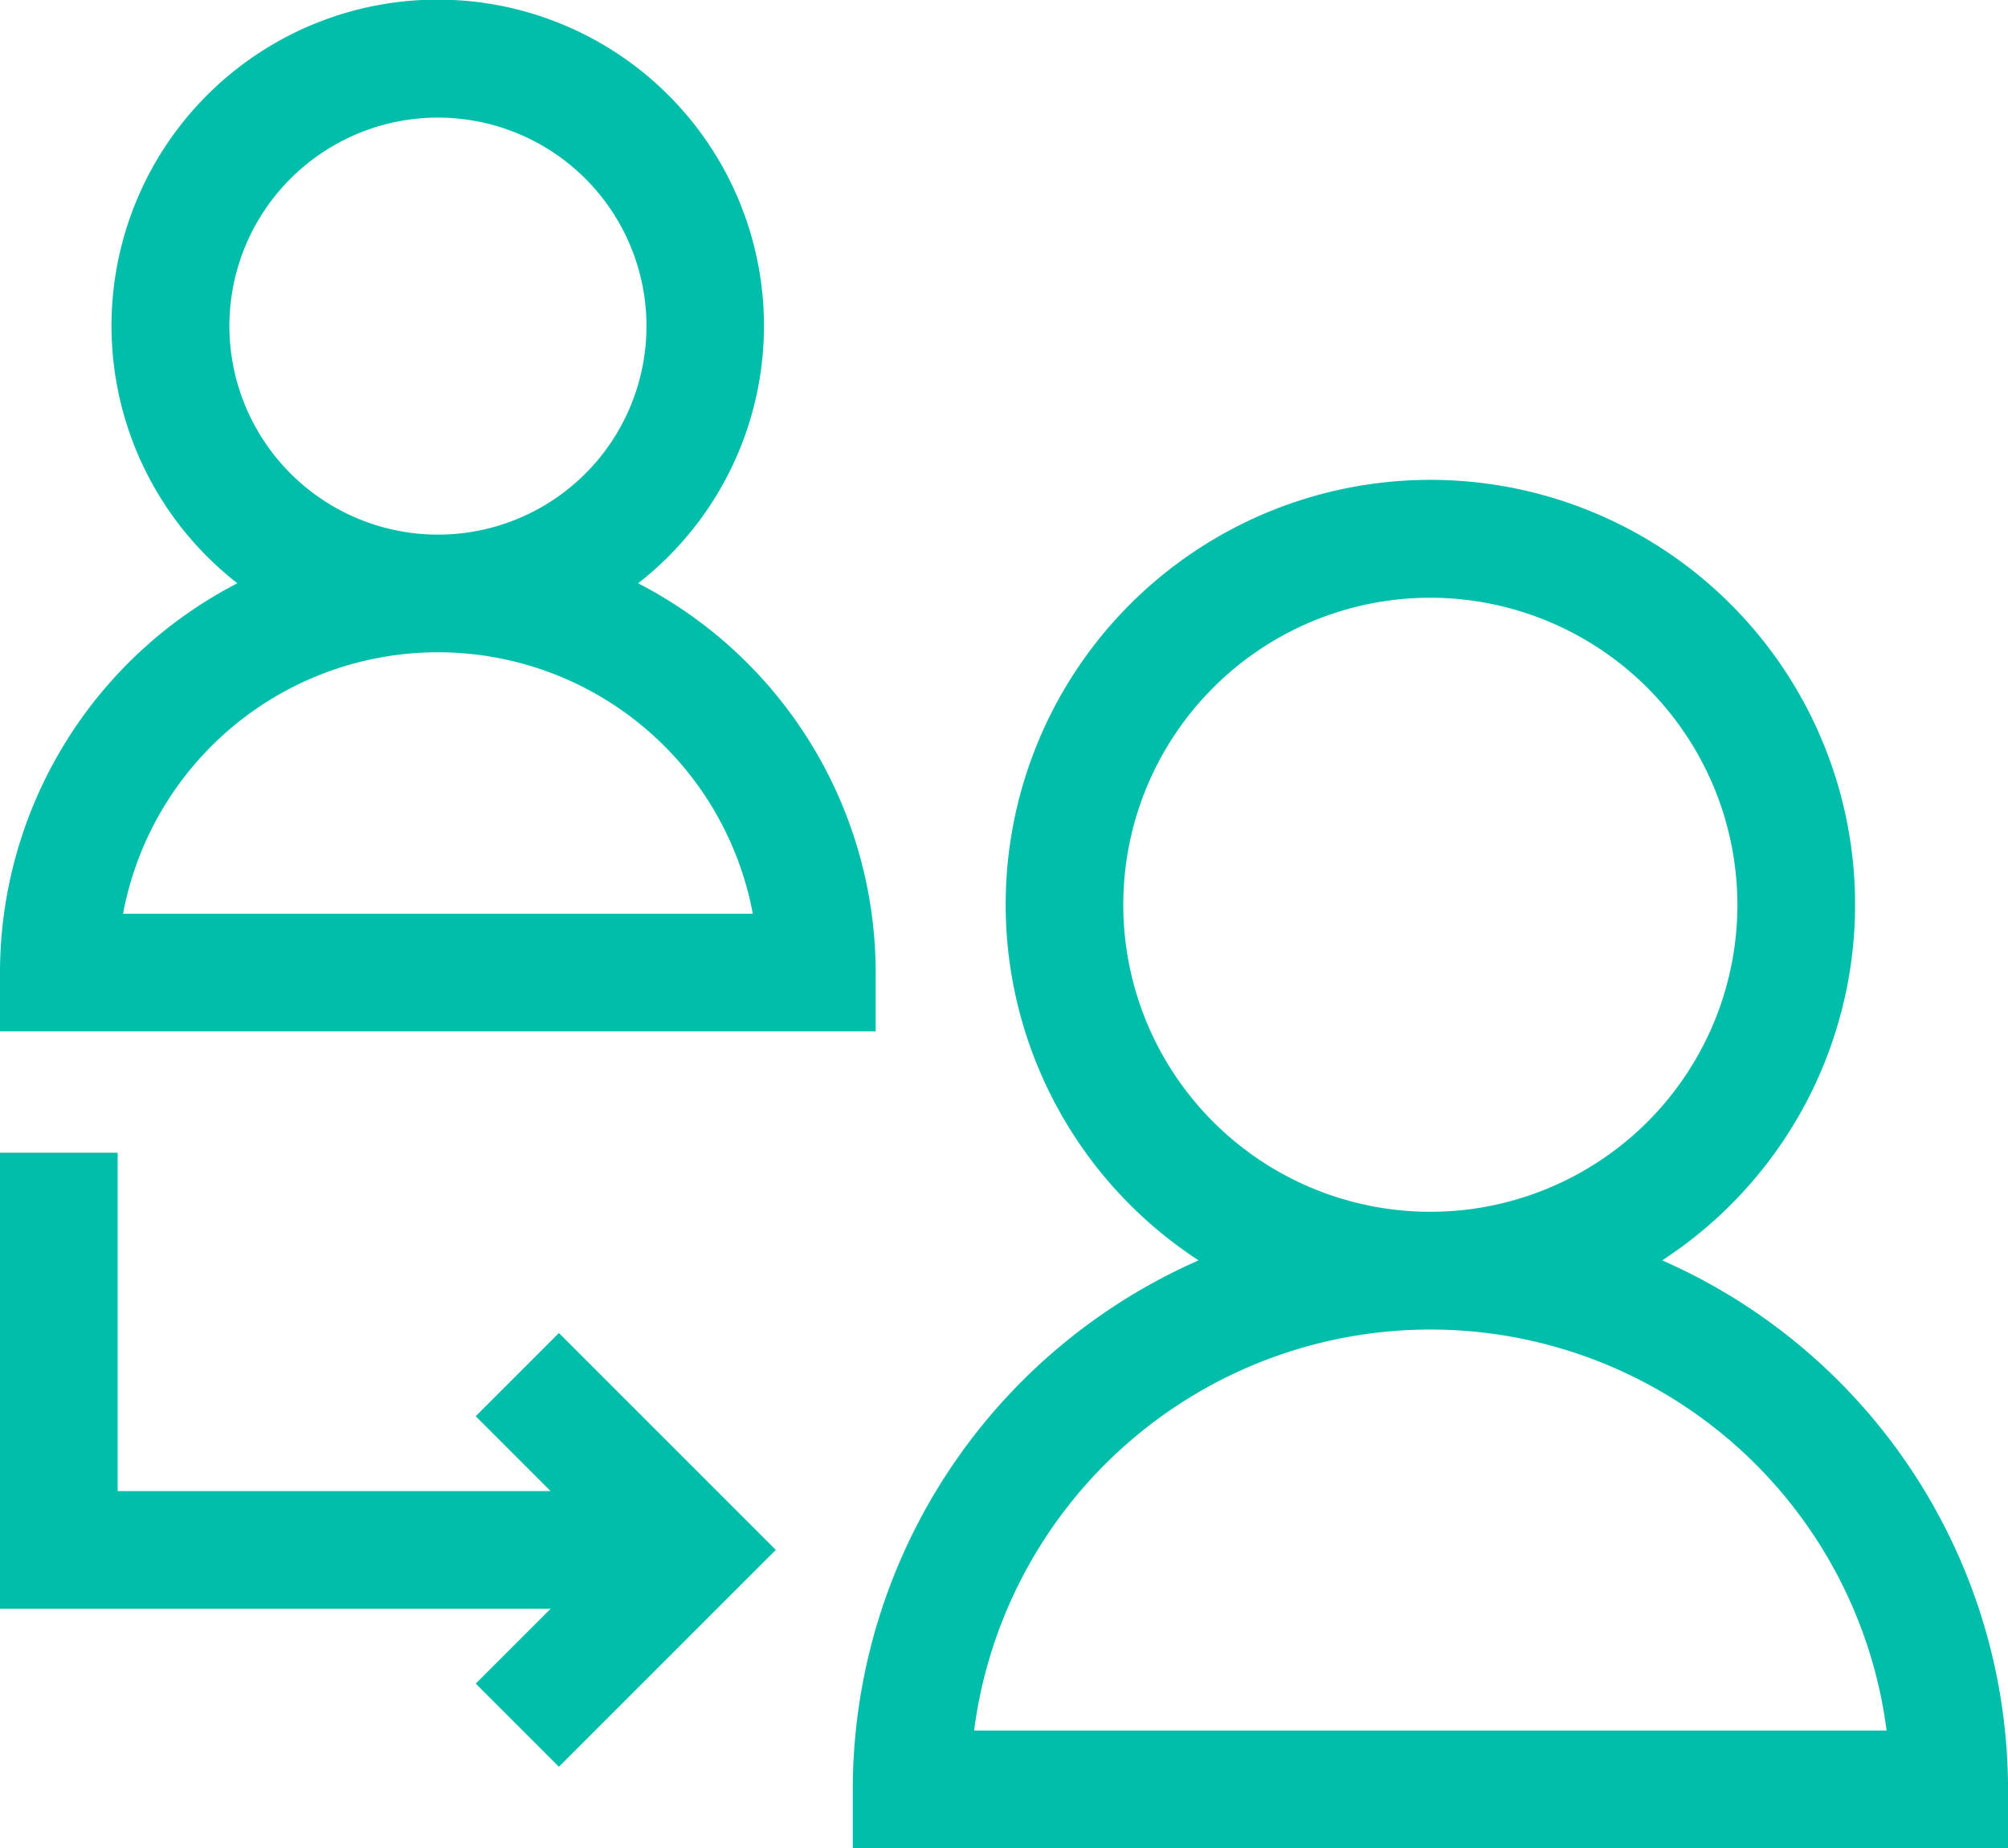 <svg xmlns="http://www.w3.org/2000/svg" width="46.778" height="43.059" viewBox="0 0 46.778 43.059">
  <g id="_001-refer" data-name="001-refer" transform="translate(0)">
    <path id="Path_42660" data-name="Path 42660" d="M20.4,43.012a10.213,10.213,0,0,0-5.535-9.07,7.6,7.6,0,1,0-9.335,0A10.213,10.213,0,0,0,0,43.012v1.37H20.4ZM2.867,41.641a7.462,7.462,0,0,1,14.67,0Zm2.477-13.69A4.858,4.858,0,1,1,10.2,32.809,4.863,4.863,0,0,1,5.344,27.952Z" transform="translate(0 -20.353)" fill="#00beaa"/>
    <path id="Path_42661" data-name="Path 42661" d="M236.28,160.958a9.894,9.894,0,1,0-10.8,0,13.476,13.476,0,0,0-8.056,12.324v1.37h26.913v-1.37A13.476,13.476,0,0,0,236.28,160.958Zm-16.029,10.954a10.717,10.717,0,0,1,21.257,0Zm17.781-19.239a7.153,7.153,0,1,1-7.153-7.153A7.161,7.161,0,0,1,238.032,152.673Z" transform="translate(-197.558 -131.594)" fill="#00beaa"/>
    <path id="Path_42662" data-name="Path 42662" d="M11.082,320.425l1.744,1.744H2.741v-7.884H0V324.91H12.826l-1.744,1.744,1.938,1.938,5.053-5.053-5.053-5.053Z" transform="translate(0 -287.43)" fill="#00beaa"/>
  </g>
</svg>
